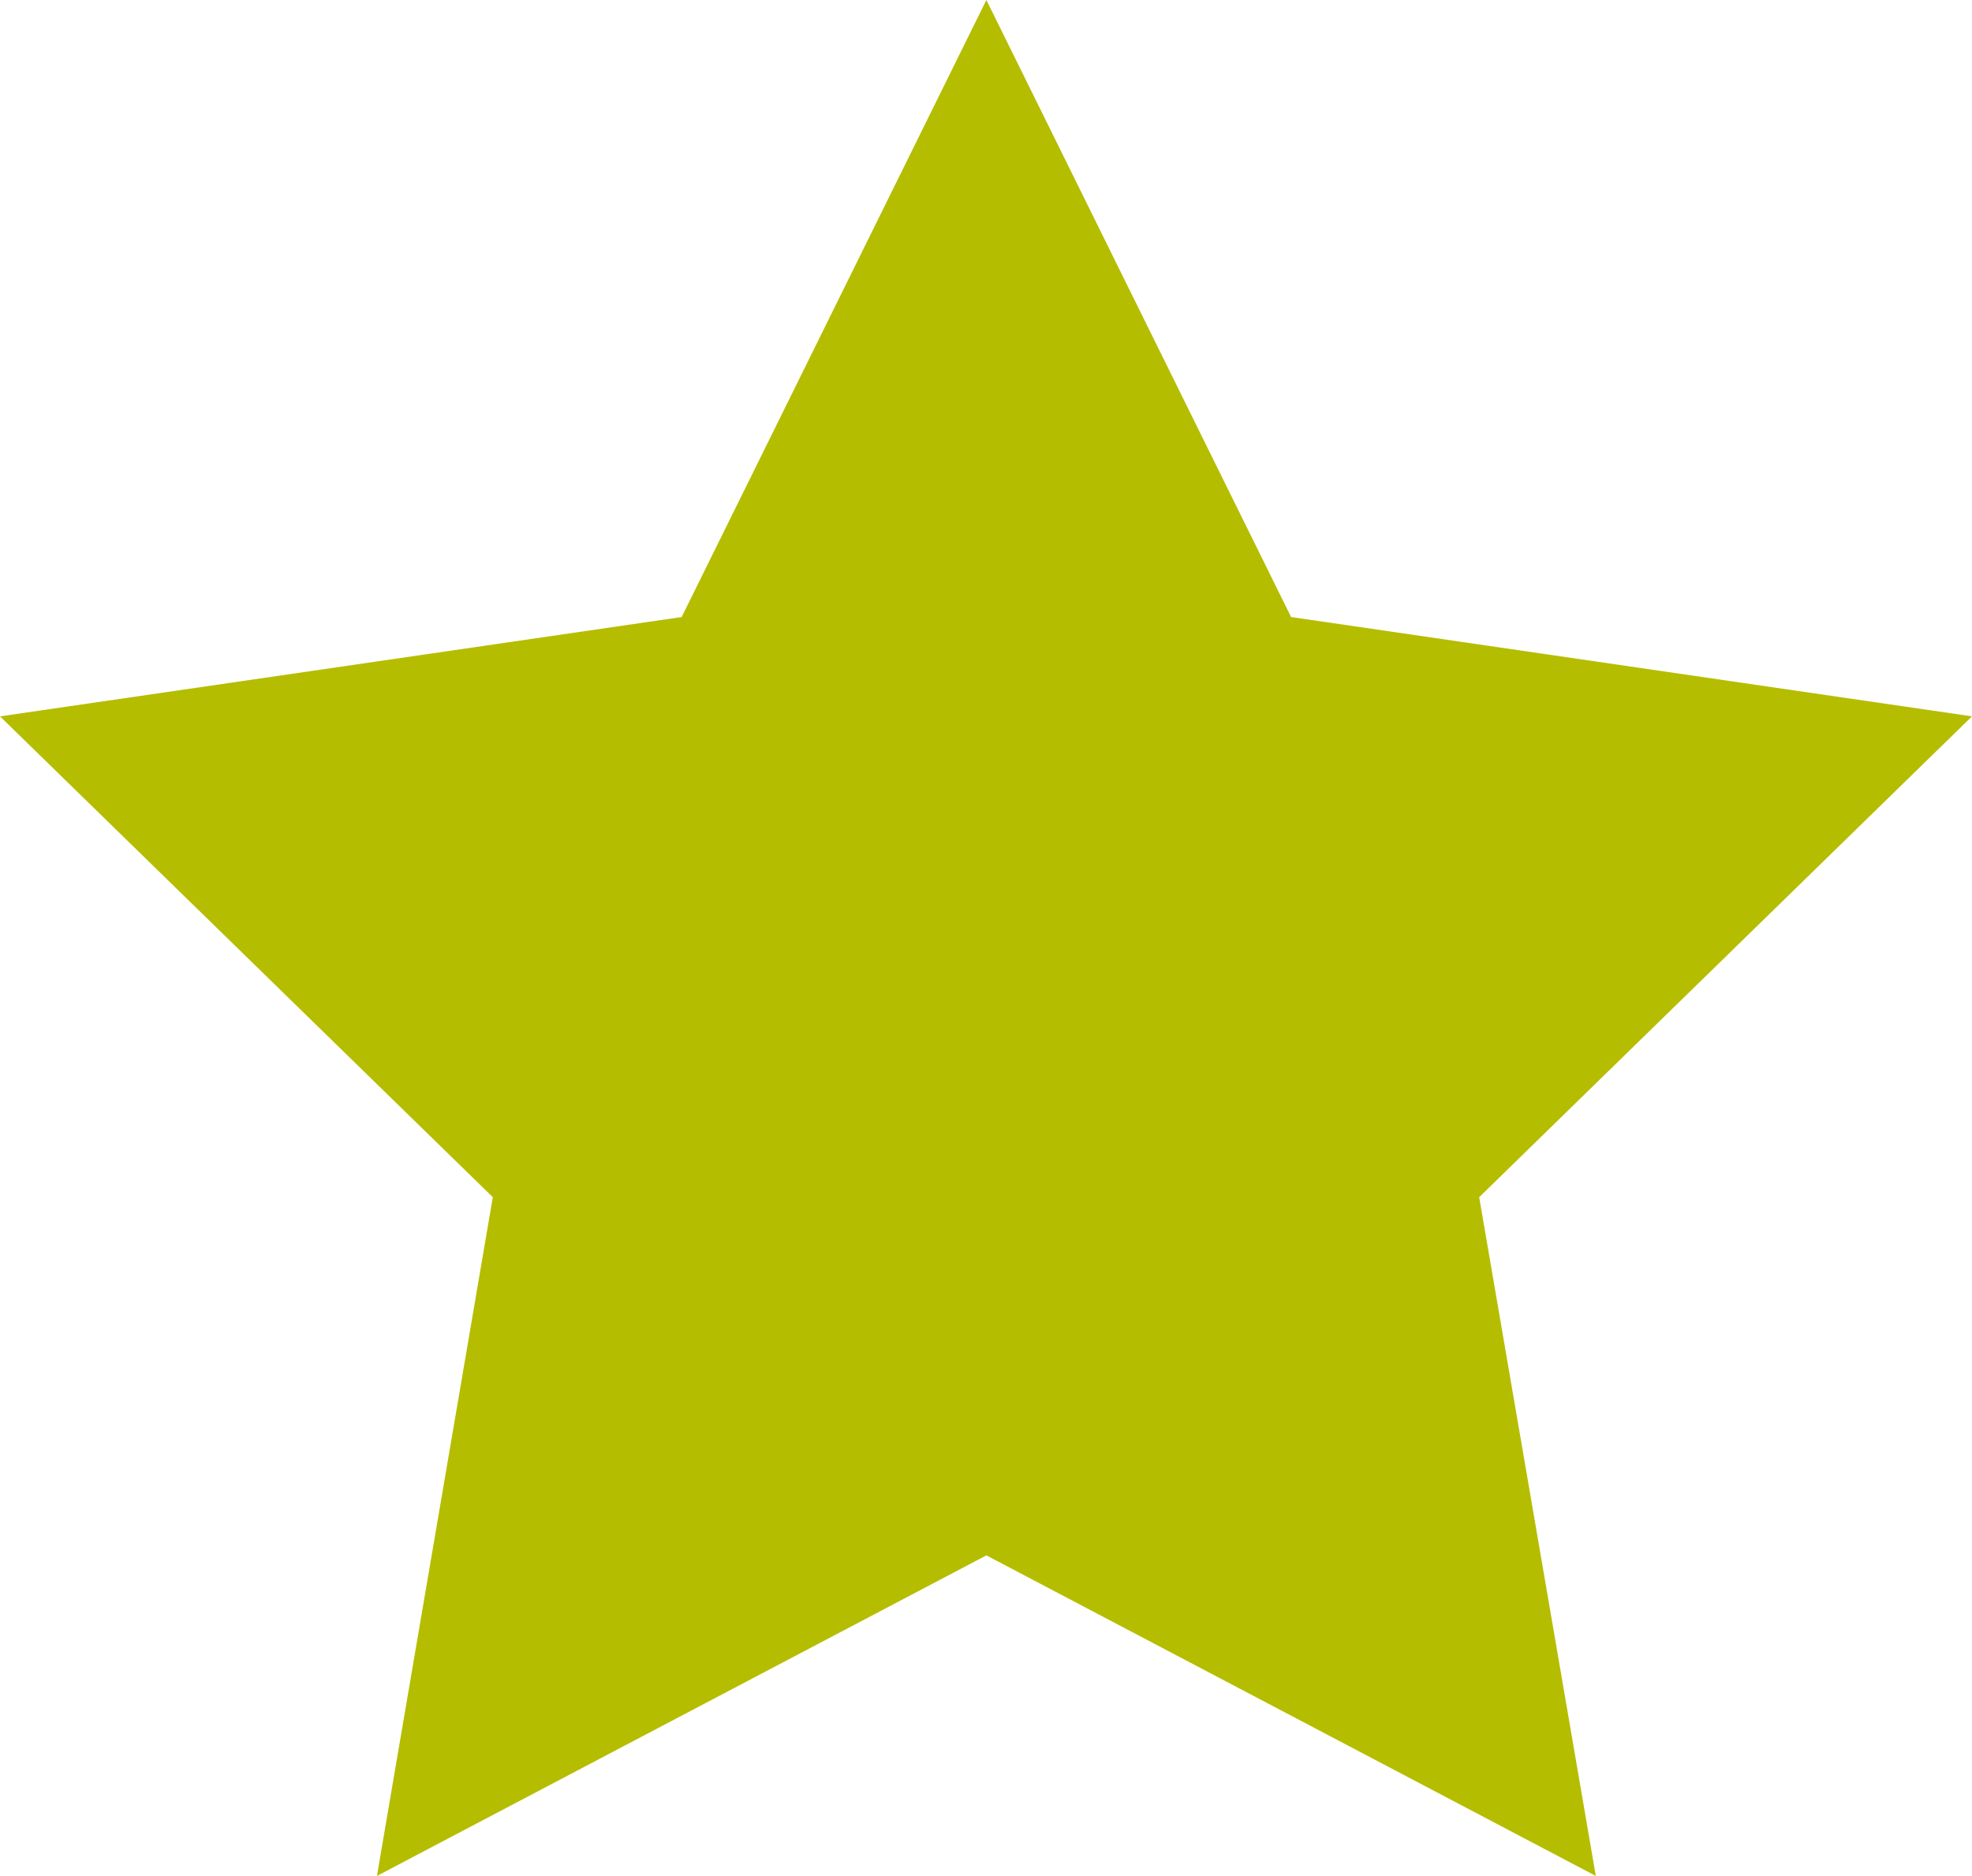 <?xml version="1.0" encoding="UTF-8"?><svg id="Layer_2" xmlns="http://www.w3.org/2000/svg" viewBox="0 0 26.21 24.93"><defs><style>.cls-1{fill:#b5bd00;}</style></defs><g id="Layer_2-2"><g id="blue_dots"><polygon class="cls-1" points="13.11 0 17.16 8.2 26.21 9.52 19.66 15.91 21.21 24.93 13.11 20.67 5.01 24.93 6.55 15.91 0 9.52 9.06 8.2 13.11 0"/></g></g></svg>